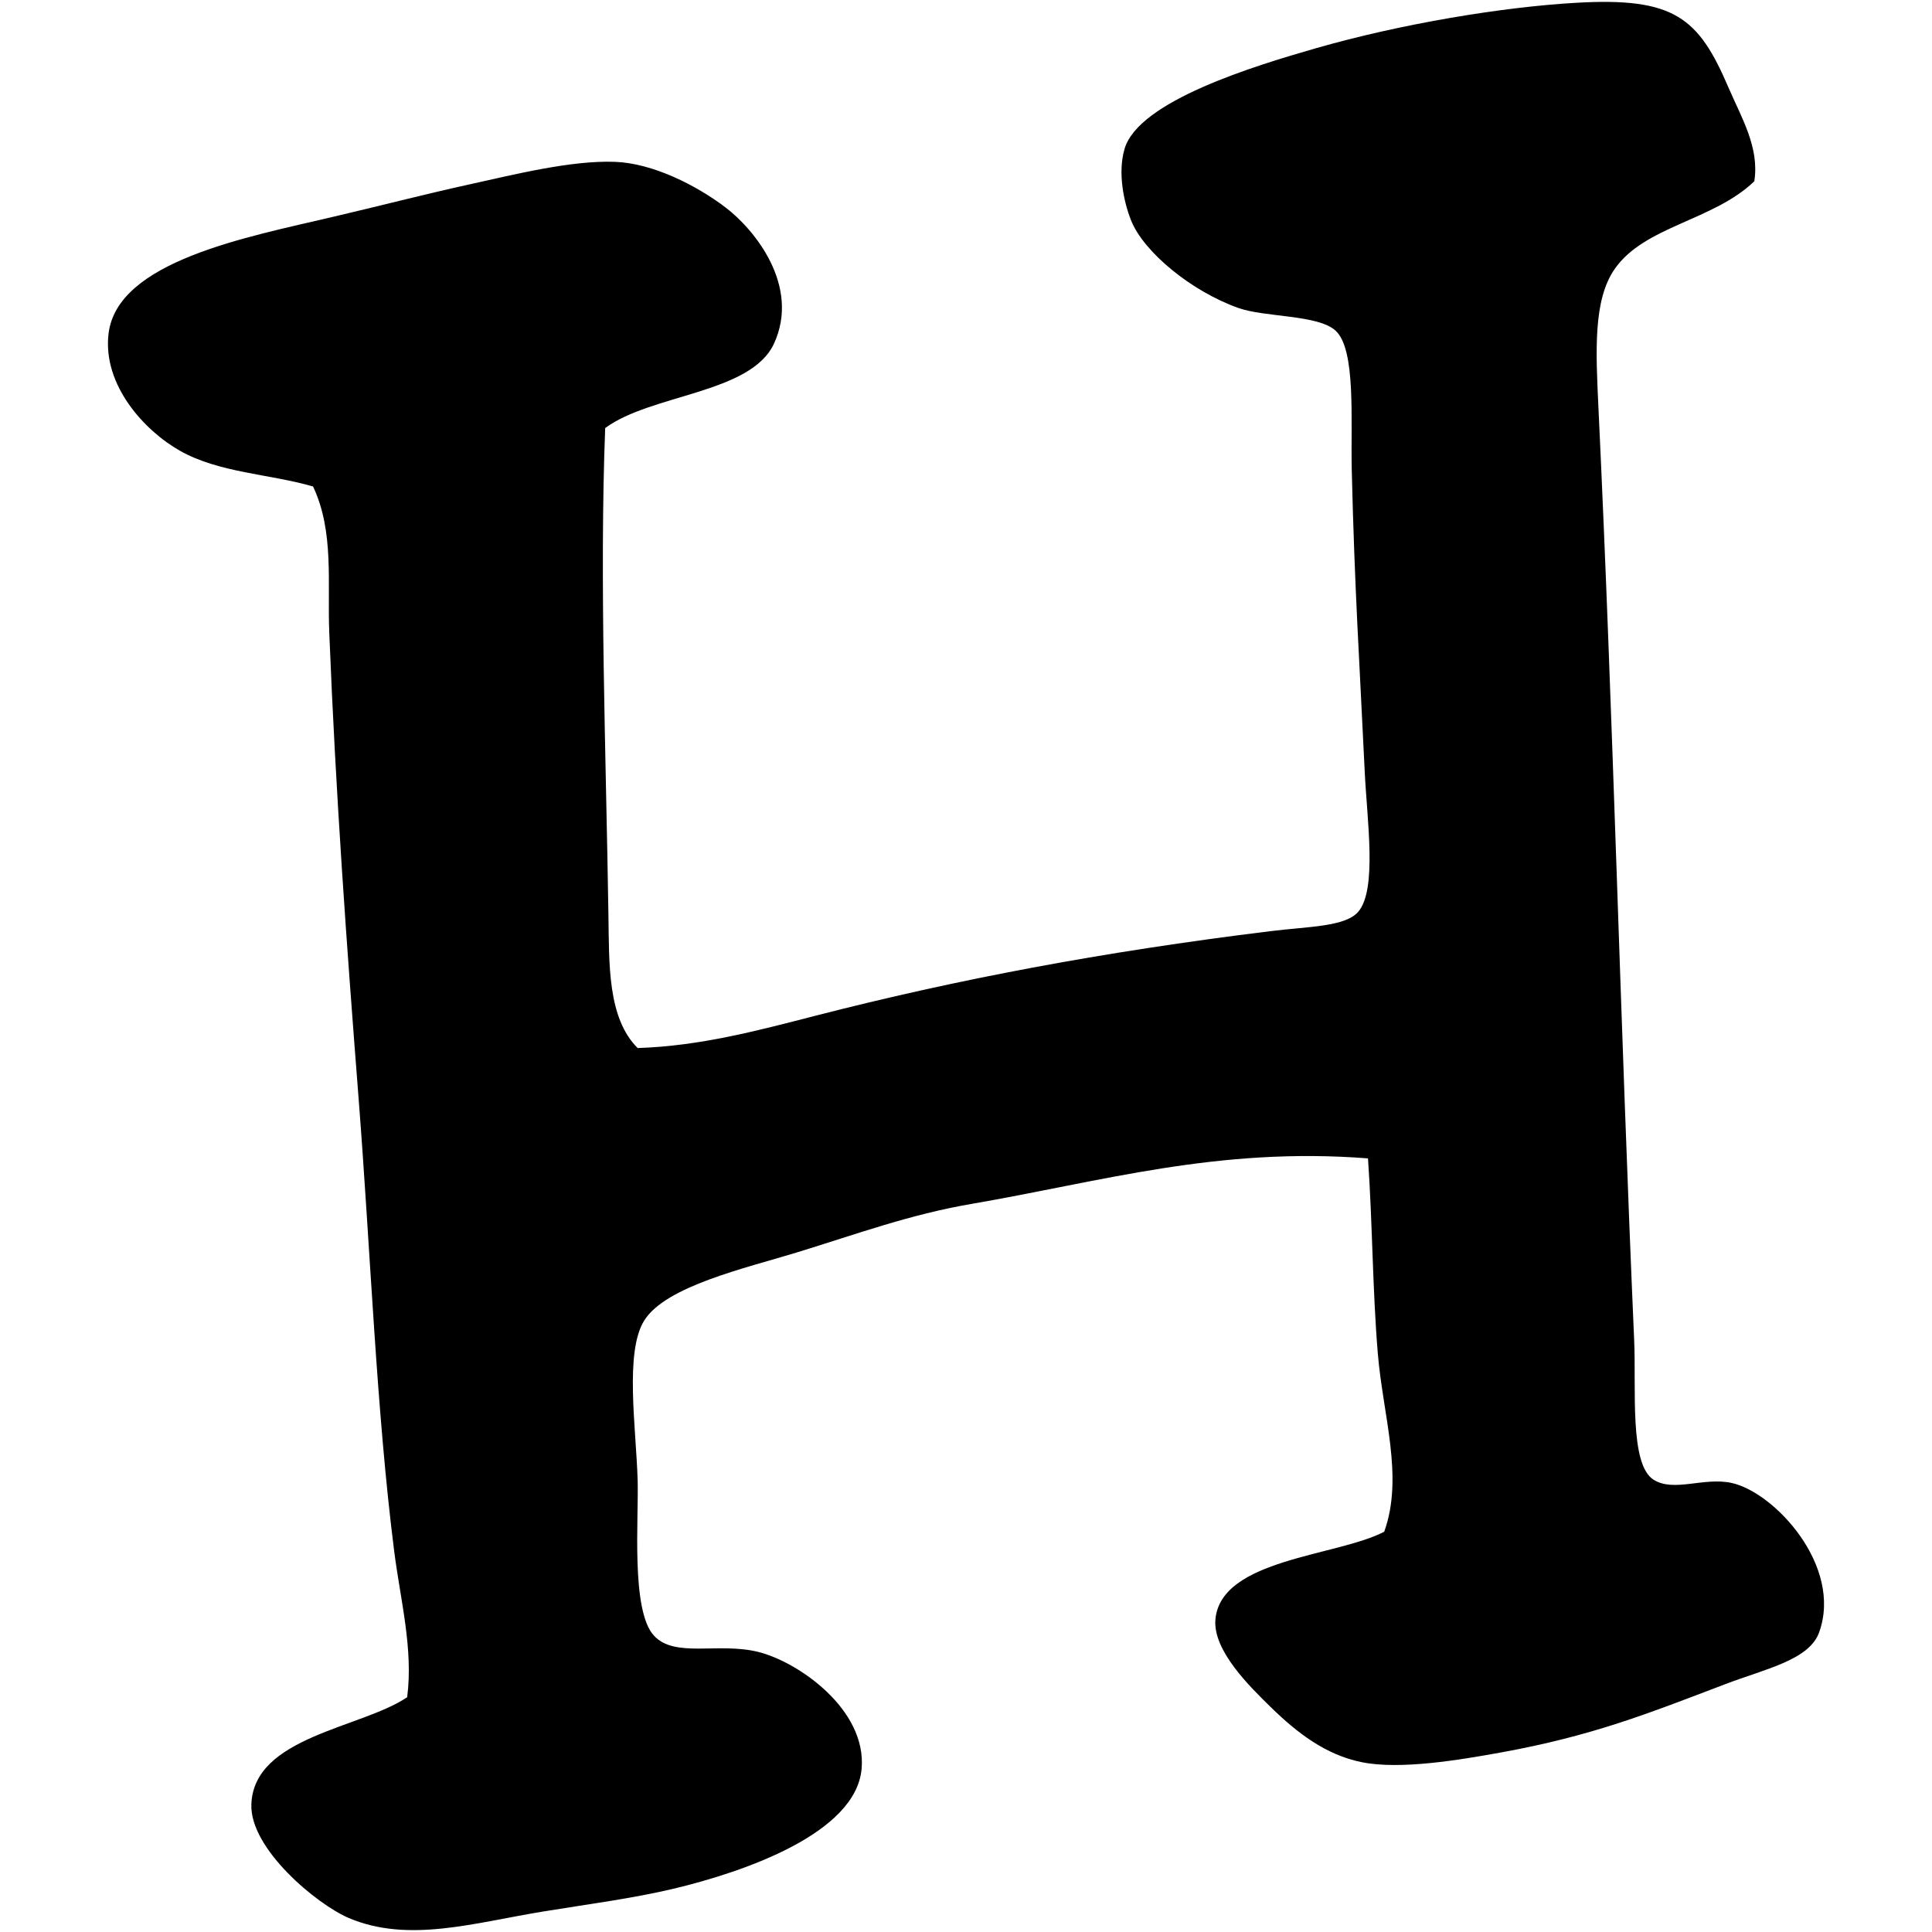 <?xml version="1.0" encoding="iso-8859-1"?>
<!DOCTYPE svg PUBLIC "-//W3C//DTD SVG 1.1//EN" "http://www.w3.org/Graphics/SVG/1.1/DTD/svg11.dtd">

<svg fill="#000000"  version="1.1" xmlns="http://www.w3.org/2000/svg" xmlns:xlink="http://www.w3.org/1999/xlink"  width="800px"
	 height="800px" viewBox="0 0 512 512" xml:space="preserve">

<g id="7935ec95c421cee6d86eb22ecd121ad0">

<path style="display: inline;" d="M482.098,432.563c6.289-17.478-11.775-37.077-23.217-39.572
		c-7.396-1.597-15.232,2.532-20.646-0.836c-6.486-4.066-4.592-24.14-5.164-37.002c-3.693-84.198-5.527-164.254-9.457-246.893
		c-0.725-15.345-1.422-28.756,4.305-36.99c7.896-11.366,26.135-12.775,36.988-23.23c1.424-8.995-3.455-16.941-6.885-24.938
		C450.123,4.687,443.725-0.79,417.6,0.745c-19.549,1.123-46.309,5.564-68.828,12.027c-16.43,4.716-47.033,13.998-50.75,26.672
		c-1.871,6.35-0.188,14.123,1.709,18.926c3.393,8.521,16.105,18.851,28.395,23.229c7.137,2.545,21.109,1.747,25.799,6.013
		c5.502,5.003,3.992,23.966,4.305,36.99c0.785,32.188,1.984,49.304,3.443,80.019c0.611,12.762,3.318,31.064-1.709,36.99
		c-3.418,4.005-13.125,3.905-23.23,5.152c-44.887,5.515-83.23,12.813-120.439,22.369c-15.326,3.942-30.783,8.097-47.313,8.608
		c-7.997-7.972-7.542-22.231-7.741-35.281c-0.642-42.13-2.401-89.275-0.861-129.023c12.333-9.057,38.612-9.107,44.737-22.381
		c7.043-15.308-5.183-30.291-12.906-36.129c-7.697-5.826-19.175-11.665-29.249-12.039c-11.615-0.424-26.529,3.331-38.712,6.013
		c-11.914,2.62-24.14,5.801-36.136,8.596C65.301,62.873,31.012,69.223,28.76,88.473c-1.584,13.548,9.457,25.625,18.932,30.989
		c10.442,5.876,23.616,6.101,35.269,9.457c5.639,11.927,3.773,25.551,4.297,38.7c1.697,42.642,4.622,83.05,7.741,123.021
		c3.226,41.27,4.729,83.063,9.463,120.427c1.653,13.012,5.097,25.874,3.443,38.713c-12.239,8.259-40.646,10.416-41.294,28.395
		c-0.418,11.802,17.403,26.535,25.812,30.115c15.856,6.725,33.204,1.261,51.611-1.733c11.64-1.909,23.598-3.443,34.415-6.014
		c18.669-4.441,48.411-14.684,49.89-31.825c1.36-15.769-16.948-28.419-27.528-30.978c-10.592-2.558-22.007,1.735-27.533-4.304
		c-6.126-6.688-3.98-31.077-4.298-41.282c-0.437-13.947-3.45-33.783,1.715-42.154c5.658-9.17,26.966-13.948,40.44-18.077
		c16.043-4.929,29.966-10.081,46.453-12.9c34.333-5.9,65.135-15.146,104.945-12.039c1.197,17.279,1.197,34.732,2.594,51.611
		c1.348,16.456,6.938,32.736,1.709,47.32c-12.438,6.537-43.277,7.148-44.736,23.229c-0.736,8.285,9.219,17.928,14.633,23.23
		c7.012,6.861,14.572,12.675,24.078,14.608c10.18,2.096,25.975-0.574,37.004-2.57c24.102-4.378,38.723-10.217,59.346-18.076
		C468.025,442.206,479.504,439.899,482.098,432.563z">

</path>

</g>

</svg>